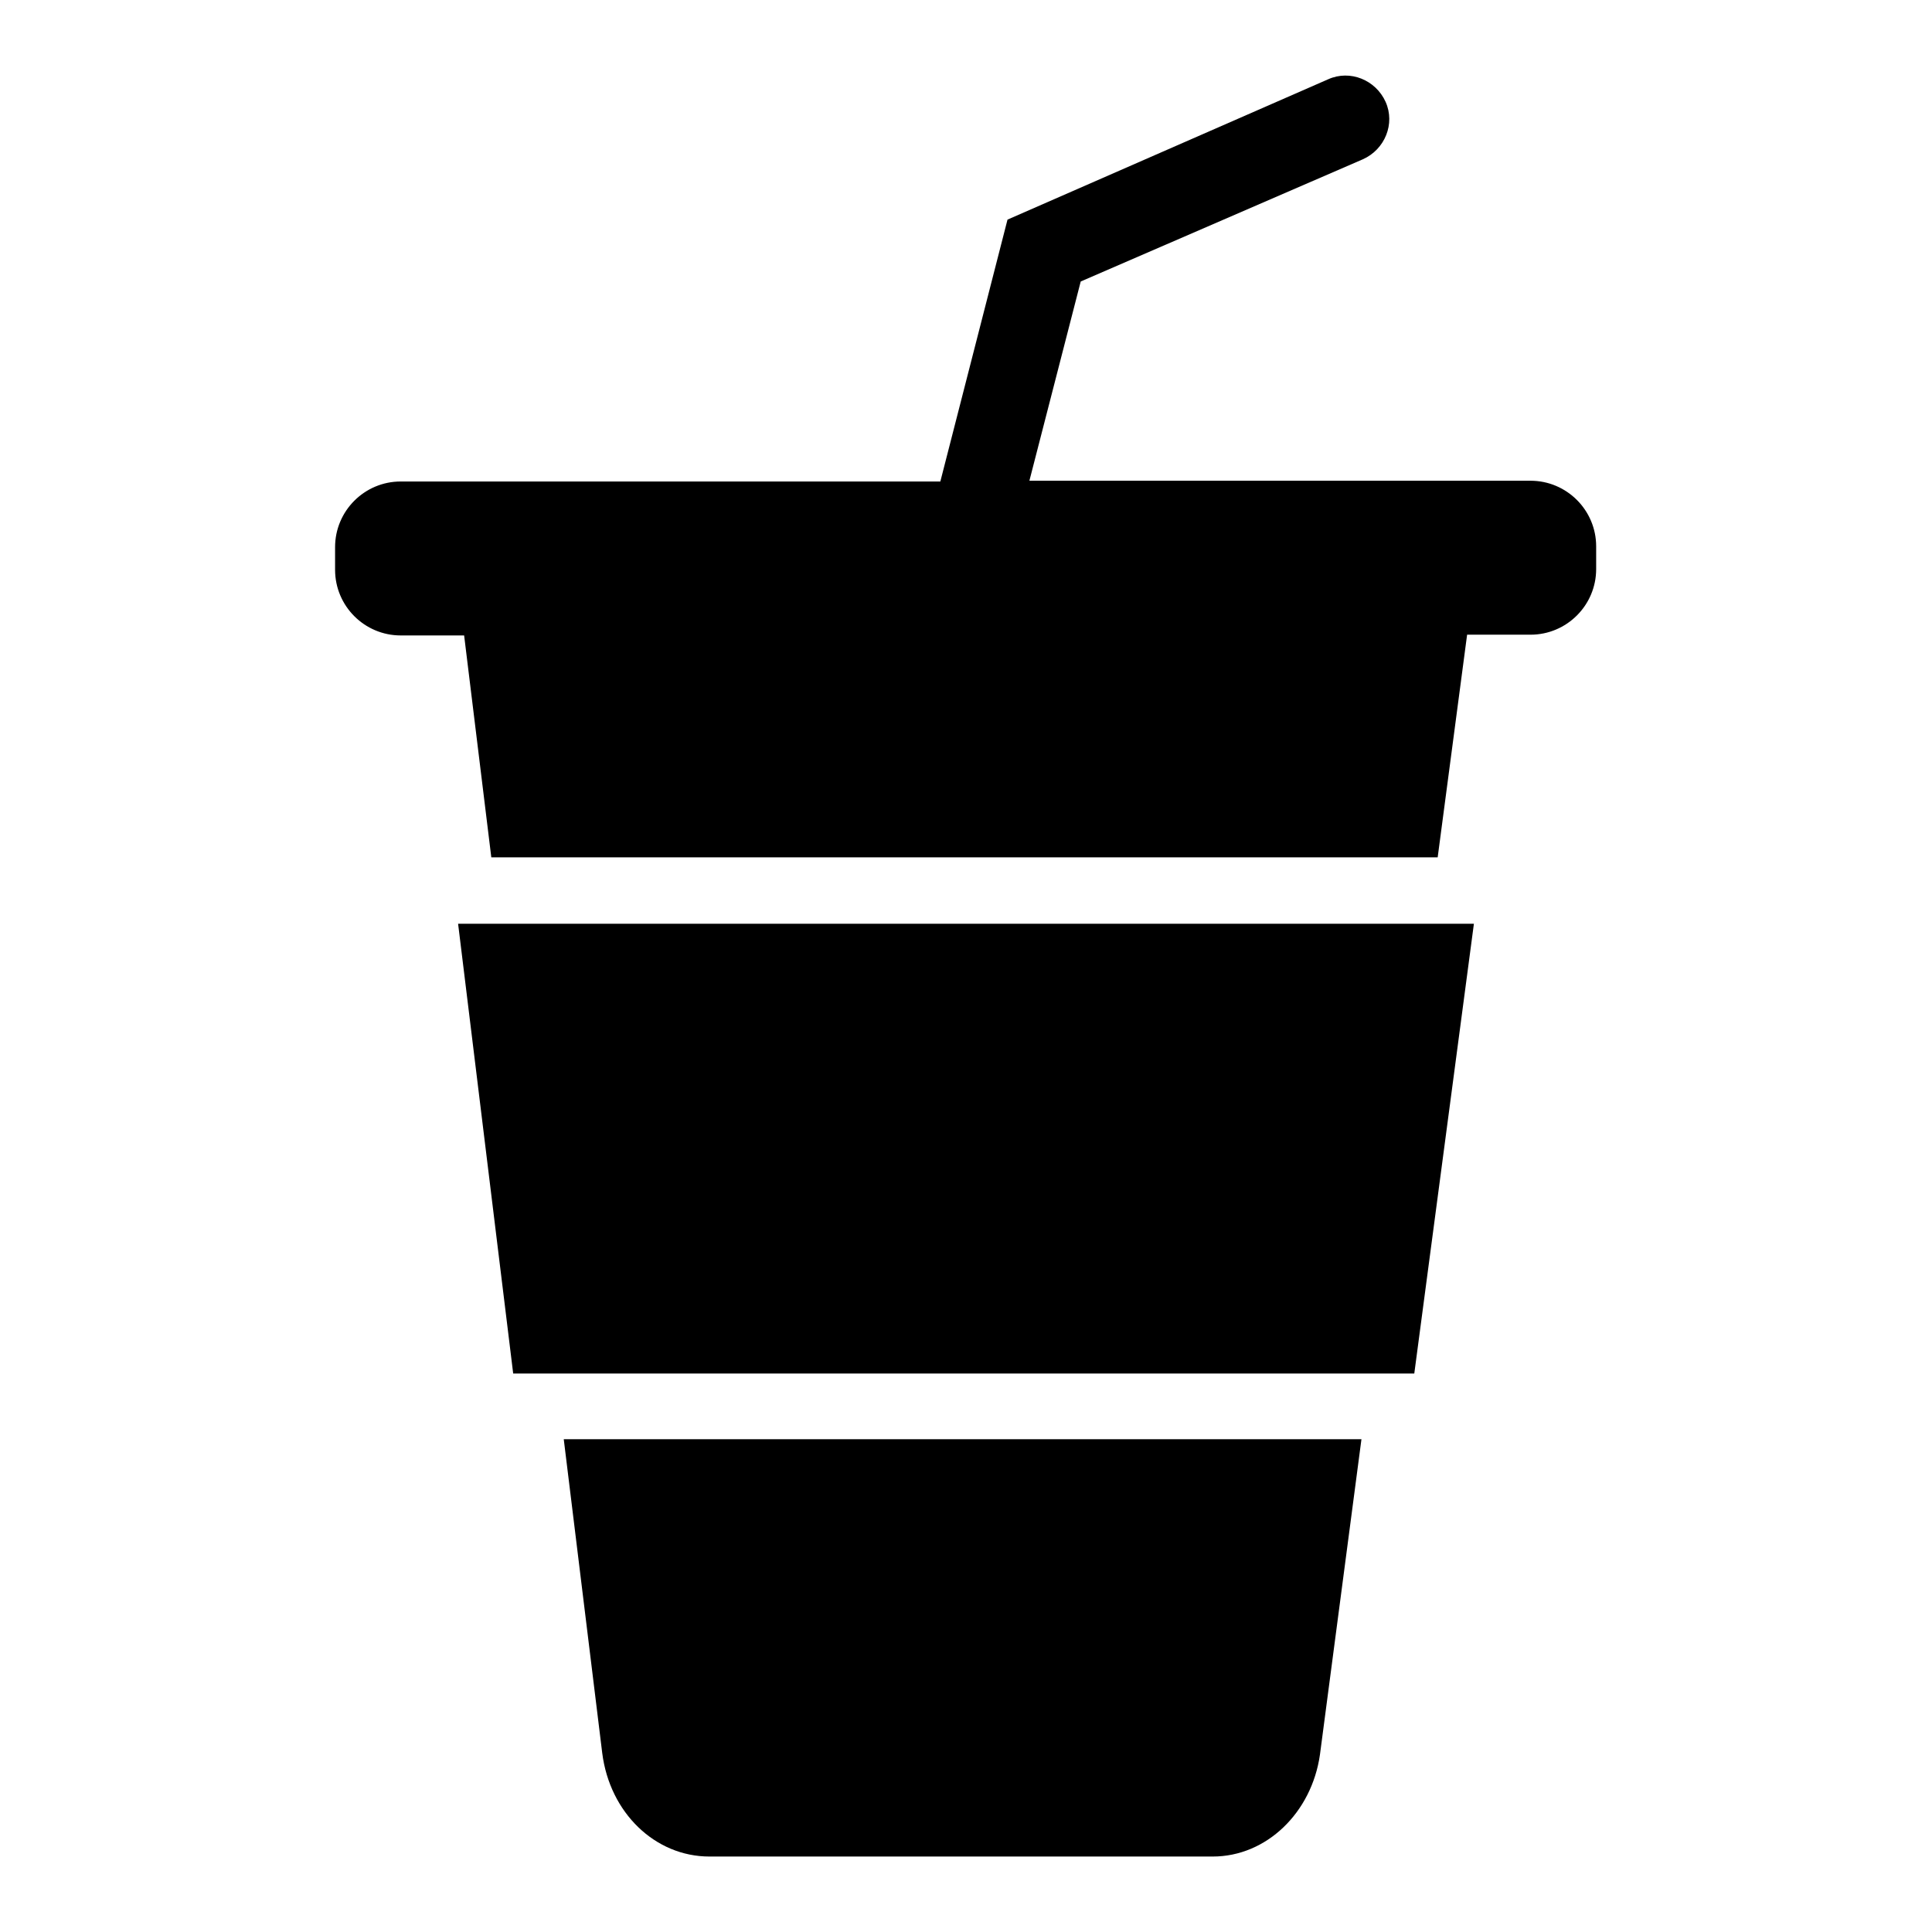 <?xml version="1.0" encoding="utf-8"?>
<!-- Svg Vector Icons : http://www.onlinewebfonts.com/icon -->
<!DOCTYPE svg PUBLIC "-//W3C//DTD SVG 1.1//EN" "http://www.w3.org/Graphics/SVG/1.1/DTD/svg11.dtd">
<svg version="1.1" xmlns="http://www.w3.org/2000/svg" xmlns:xlink="http://www.w3.org/1999/xlink" x="0px" y="0px" viewBox="0 0 256 256" enable-background="new 0 0 256 256" xml:space="preserve">
<g><g><path fill="#000000" d="M195.3,122.4H60.7L68,182h119.4L195.3,122.4z"/><path fill="#000000" d="M180.6,21.1c2.9-1.3,4.3-4.7,3-7.6c-1.3-2.9-4.7-4.3-7.6-3l-42.5,18.6l-8.9,34.7H53.1c-4.8,0-8.7,3.9-8.7,8.7v3c0,4.8,3.9,8.7,8.7,8.7h8.4l3.6,29.4h125.4l3.9-29.5h8.4c4.8,0,8.7-3.9,8.7-8.7v-3c0-4.8-3.9-8.7-8.7-8.7h-66.4l6.8-26.4L180.6,21.1z"/><path fill="#000000" d="M94,246h66.7c7.1,0,13.1-5.8,14.2-13.5l5.5-41.8H74.7l5.1,41.6C80.8,240.2,86.8,246,94,246z"/></g></g>
</svg>
